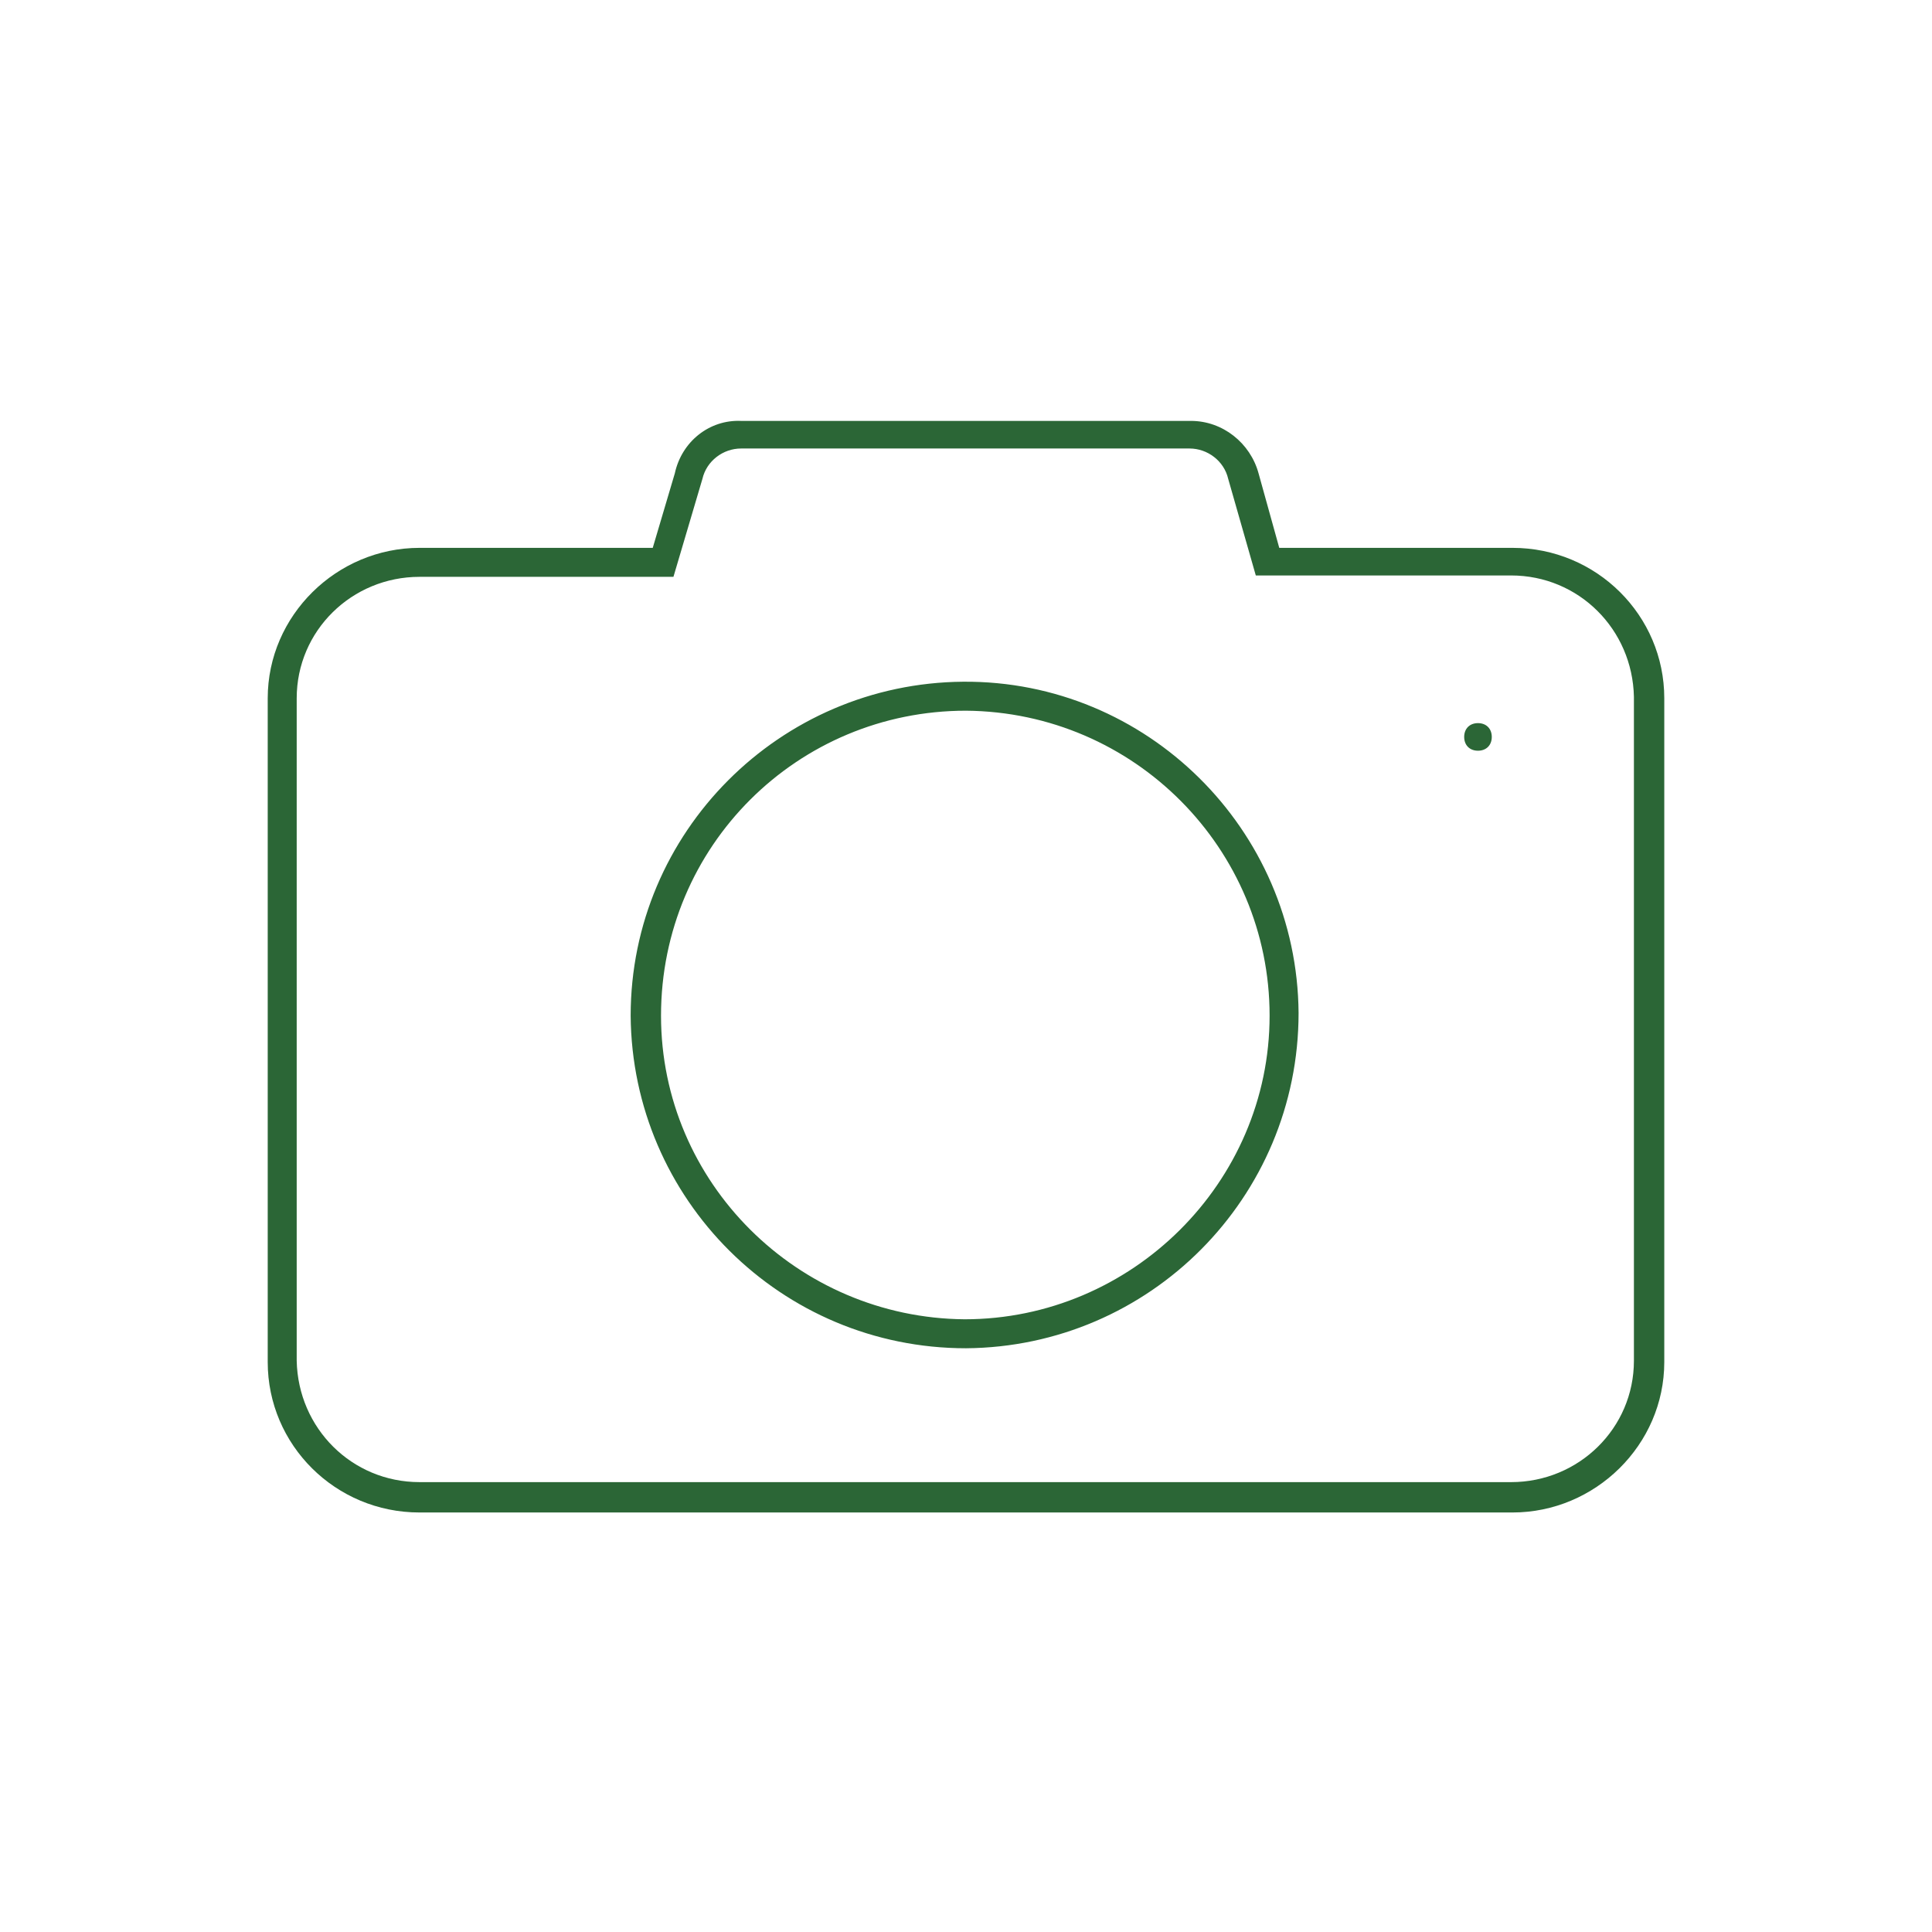 <?xml version="1.0" encoding="utf-8"?>
<!-- Generator: Adobe Illustrator 22.1.0, SVG Export Plug-In . SVG Version: 6.00 Build 0)  -->
<svg version="1.1" id="Layer_1" xmlns="http://www.w3.org/2000/svg" xmlns:xlink="http://www.w3.org/1999/xlink" x="0px" y="0px"
	 viewBox="0 0 140 140" style="enable-background:new 0 0 140 140;" xml:space="preserve">
<style type="text/css">
	.st0{fill:#2B6636;}
</style>
<path id="_2" class="st0" d="M107.1,54.4c0.6,0,1-0.4,1-1s-0.4-1-1-1s-1,0.4-1,1S106.5,54.4,107.1,54.4z M70,97.7
	c13.3-0.1,24.1-10.9,24.1-24.3C94,60.1,83.1,49.3,69.8,49.4c-13.3,0.1-24.1,10.9-24.1,24.2C45.8,86.9,56.6,97.7,70,97.7z M70,51.5
	c12.2,0.1,22,10,22,22.1s-10,22-22.1,22c-12.1-0.1-22-9.9-22-22C47.9,61.3,57.8,51.5,70,51.5z M48.9,34.3l-1.6,5.4H30.4
	c-6,0-11,4.9-11,10.9v48.1c0,6,4.9,10.9,11,10.9h79.2c6,0,11-4.9,11-10.9V50.6c0-6-4.9-10.9-11-10.9H92.7l-1.5-5.4
	c-0.6-2.2-2.6-3.8-4.9-3.8H53.7C51.4,30.4,49.4,32,48.9,34.3L48.9,34.3z M50.9,34.7c0.3-1.3,1.5-2.2,2.8-2.2h32.5
	c1.3,0,2.5,0.9,2.8,2.2l2,7h18.5c4.9,0,8.8,3.9,8.9,8.8v48.1c0,4.9-4,8.8-8.9,8.8H30.4c-4.9,0-8.8-3.9-8.9-8.8V50.6
	c0-4.9,4-8.8,8.9-8.8h18.4L50.9,34.7z"/>
</svg>
